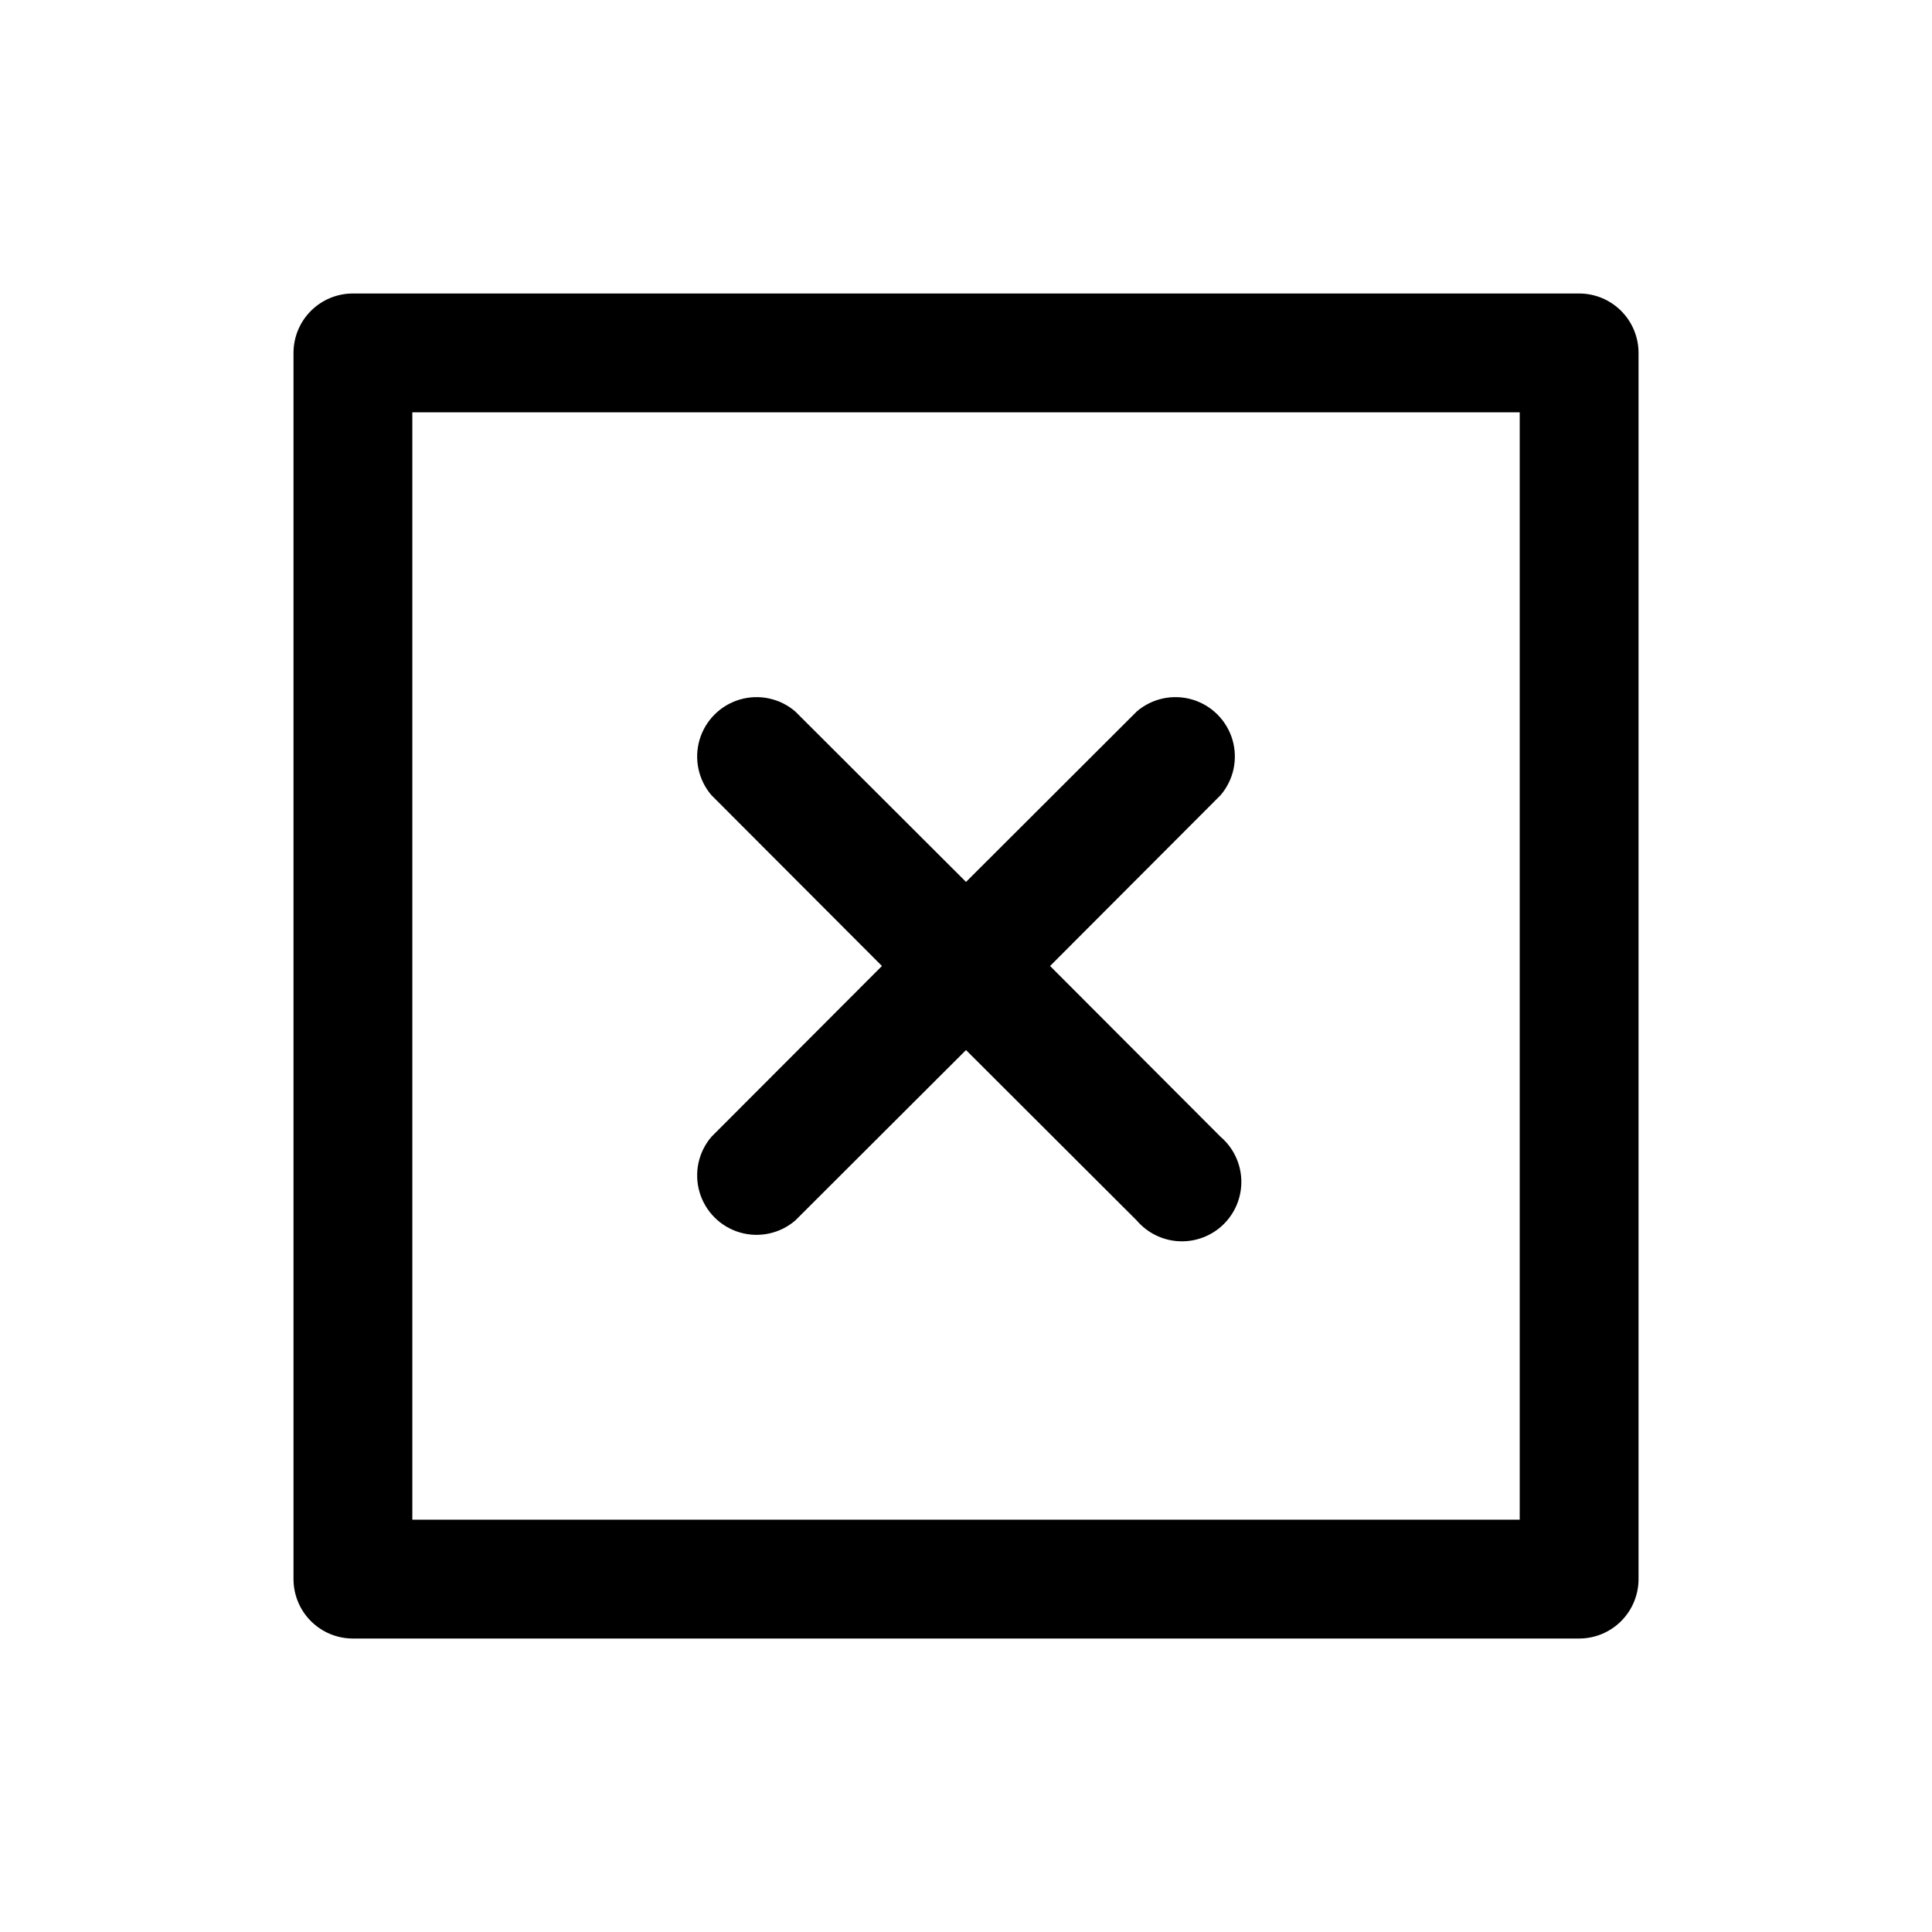 <?xml version="1.0" encoding="UTF-8"?>
<!-- Uploaded to: ICON Repo, www.svgrepo.com, Generator: ICON Repo Mixer Tools -->
<svg fill="#000000" width="800px" height="800px" version="1.1" viewBox="144 144 512 512" xmlns="http://www.w3.org/2000/svg">
 <path d="m332.54 445.26 45.184-45.262-45.184-45.266c-3.473-4.055-4.652-9.59-3.141-14.707 1.516-5.117 5.516-9.117 10.633-10.633 5.117-1.512 10.652-0.332 14.707 3.141l45.266 45.184 45.266-45.184h-0.004c4.055-3.473 9.59-4.652 14.707-3.141 5.117 1.516 9.117 5.516 10.633 10.633 1.512 5.117 0.332 10.652-3.141 14.707l-45.184 45.266 45.184 45.266v-0.004c3.332 2.856 5.324 6.969 5.492 11.352 0.168 4.383-1.496 8.637-4.598 11.742-3.106 3.102-7.359 4.766-11.742 4.598-4.383-0.168-8.496-2.16-11.352-5.492l-45.262-45.184-45.266 45.184c-4.055 3.473-9.59 4.652-14.707 3.141-5.117-1.516-9.117-5.516-10.633-10.633-1.512-5.117-0.332-10.652 3.141-14.707zm245.69-207.74v324.96c0 4.176-1.66 8.18-4.613 11.133s-6.957 4.613-11.133 4.613h-324.96c-4.176 0-8.18-1.66-11.133-4.613s-4.609-6.957-4.609-11.133v-324.96c0-4.176 1.656-8.18 4.609-11.133s6.957-4.609 11.133-4.609h324.96c4.176 0 8.18 1.656 11.133 4.609s4.613 6.957 4.613 11.133zm-31.488 15.742-293.47 0.004v293.47h293.47z"/>
</svg>